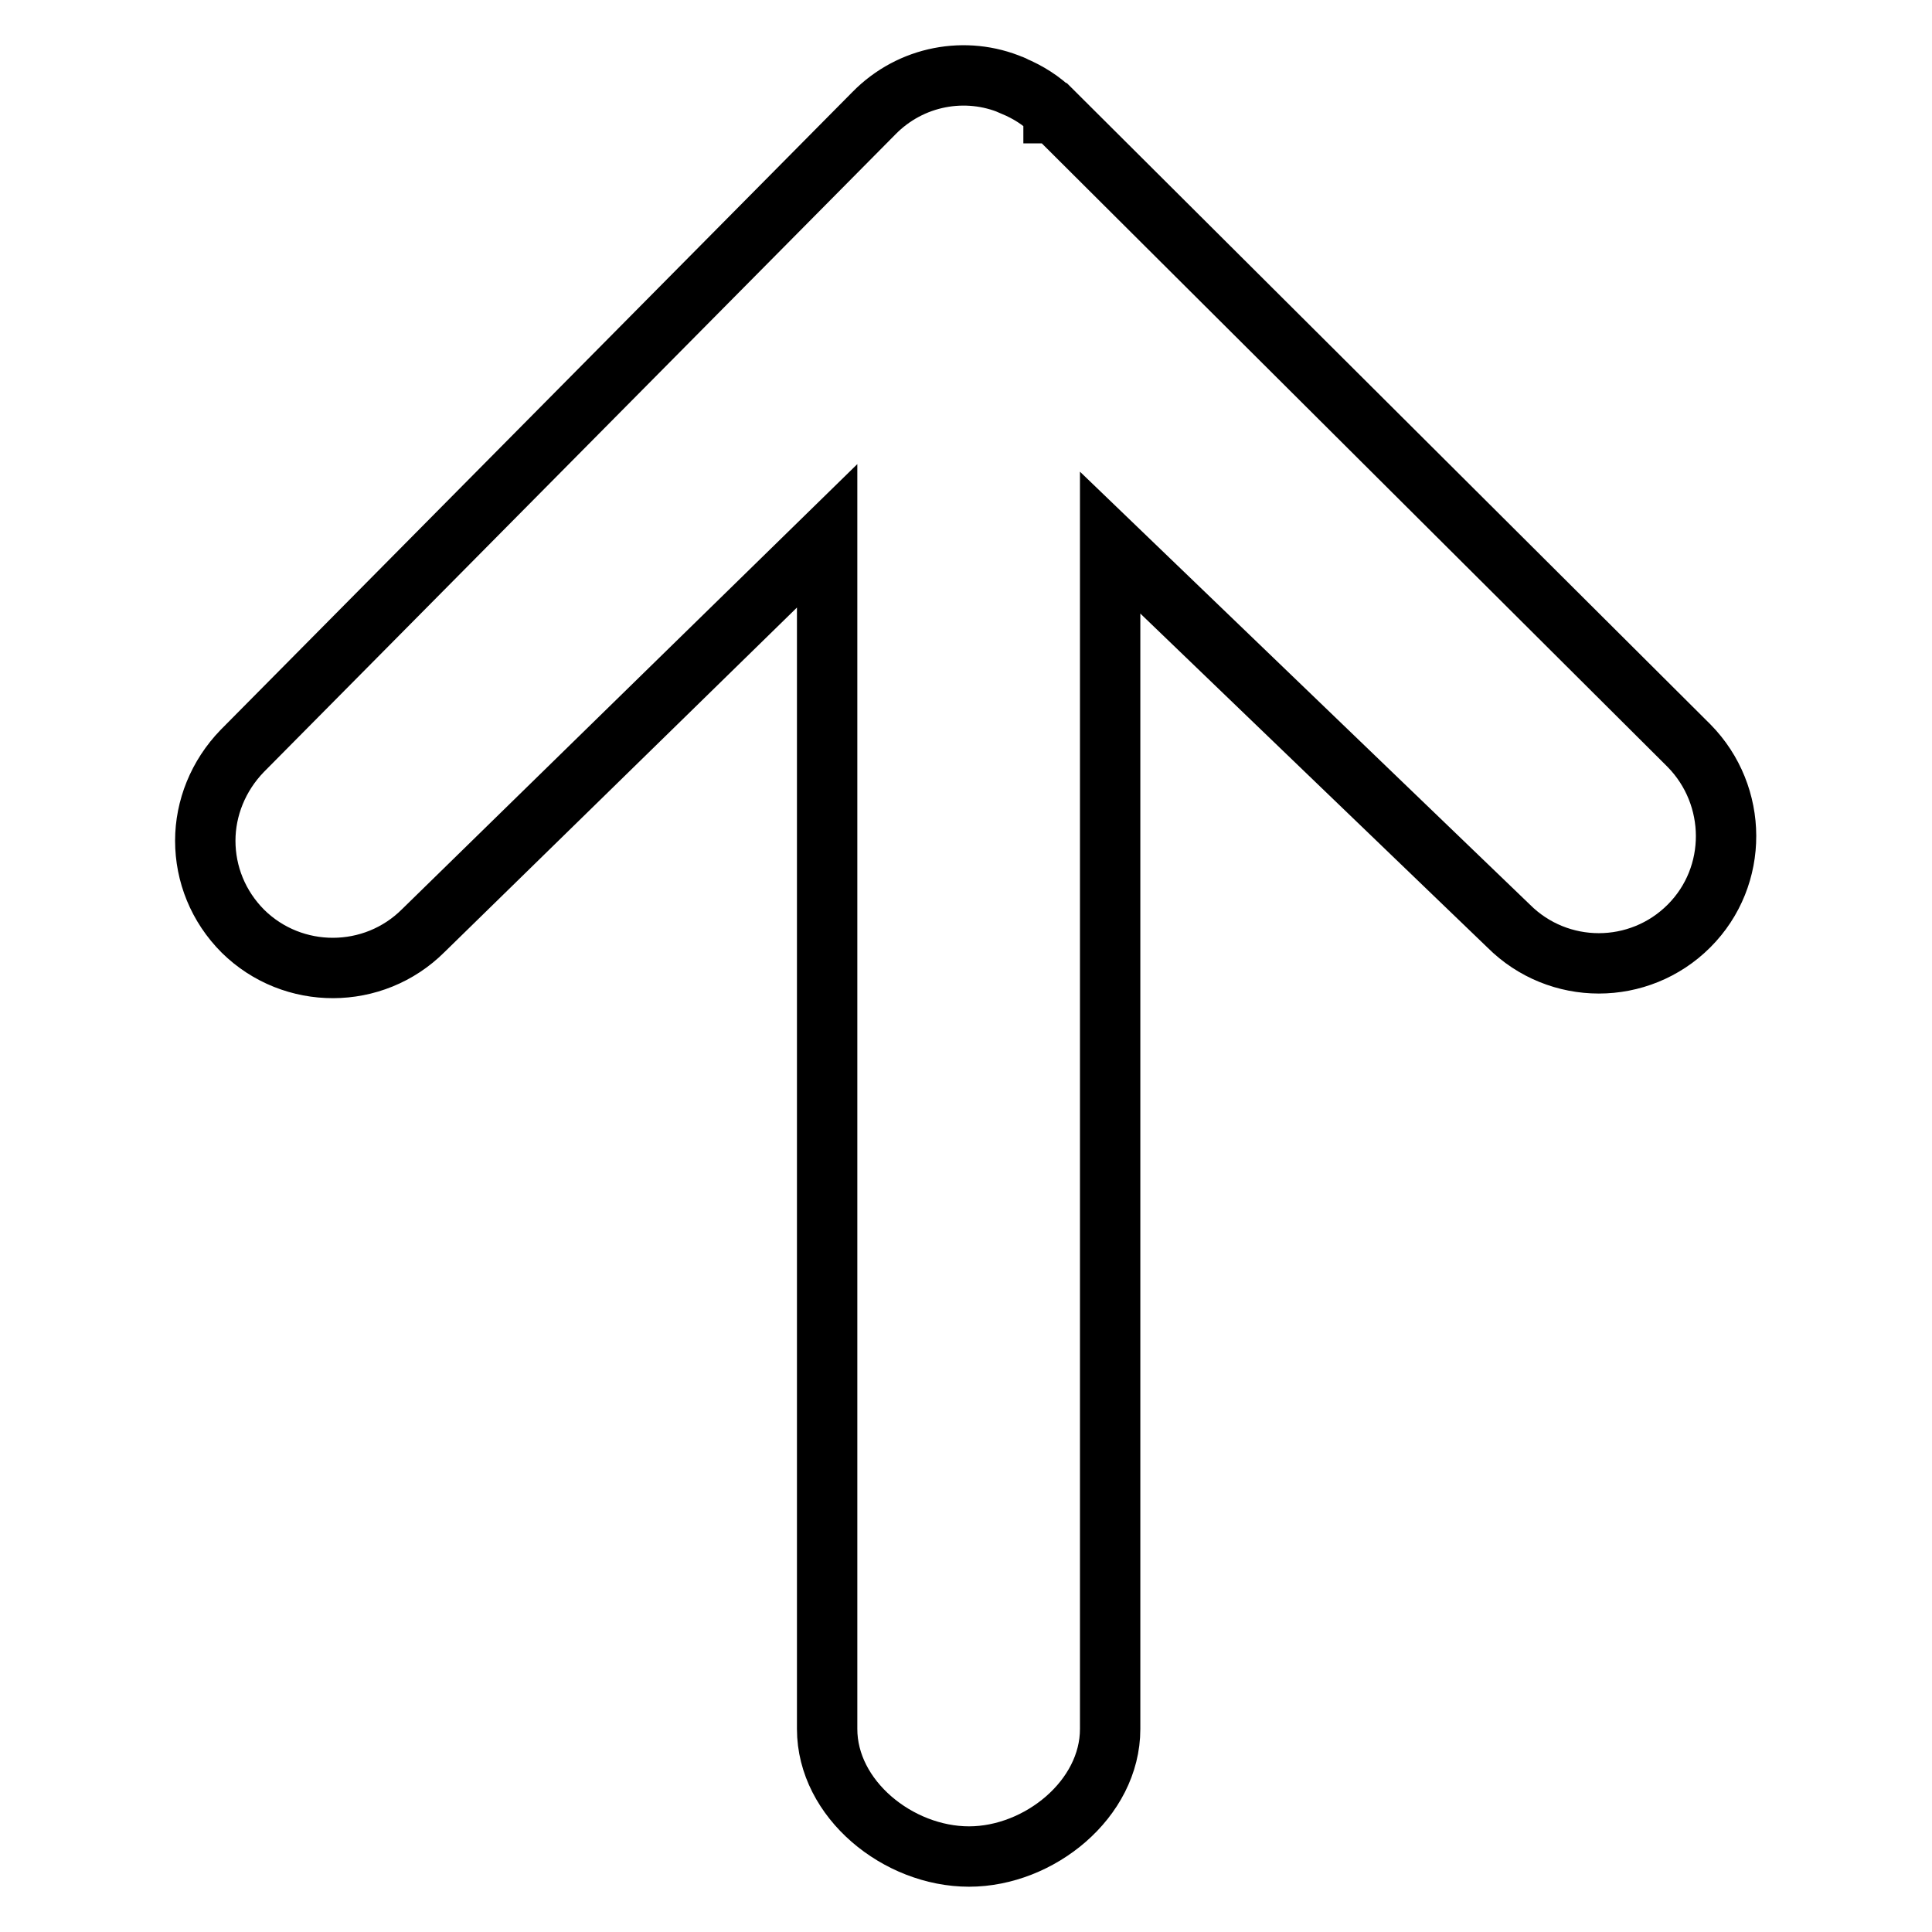 <?xml version="1.0" encoding="utf-8"?>
<!-- Svg Vector Icons : http://www.onlinewebfonts.com/icon -->
<!DOCTYPE svg PUBLIC "-//W3C//DTD SVG 1.1//EN" "http://www.w3.org/Graphics/SVG/1.1/DTD/svg11.dtd">
<svg version="1.1" xmlns="http://www.w3.org/2000/svg" xmlns:xlink="http://www.w3.org/1999/xlink" x="0px" y="0px" viewBox="0 0 256 256" enable-background="new 0 0 256 256" xml:space="preserve">
<g> <path stroke-width="8" fill-opacity="0" stroke="#000000"  d="M134.1,11.3L134.1,11.3L134.1,11.3C128,8.7,120.7,10,115.8,15L32.1,99.5c-3.2,3.3-4.9,7.6-4.9,11.9 c0,4.4,1.7,8.7,5,12c6.6,6.5,17.3,6.5,23.9-0.1L109.6,71v158.1c0,9.3,9.4,16.9,18.8,16.9c9.3,0,18.7-7.6,18.7-16.9V71.9l52.8,50.8 c6.6,6.6,17.3,6.6,23.9,0c6.6-6.6,6.5-17.3,0-23.9L139.7,15c0,0,0,0-0.1,0c0,0,0,0,0-0.1c-1.6-1.6-3.4-2.7-5.3-3.5 C134.3,11.4,134.2,11.3,134.1,11.3L134.1,11.3z"/></g>
</svg>